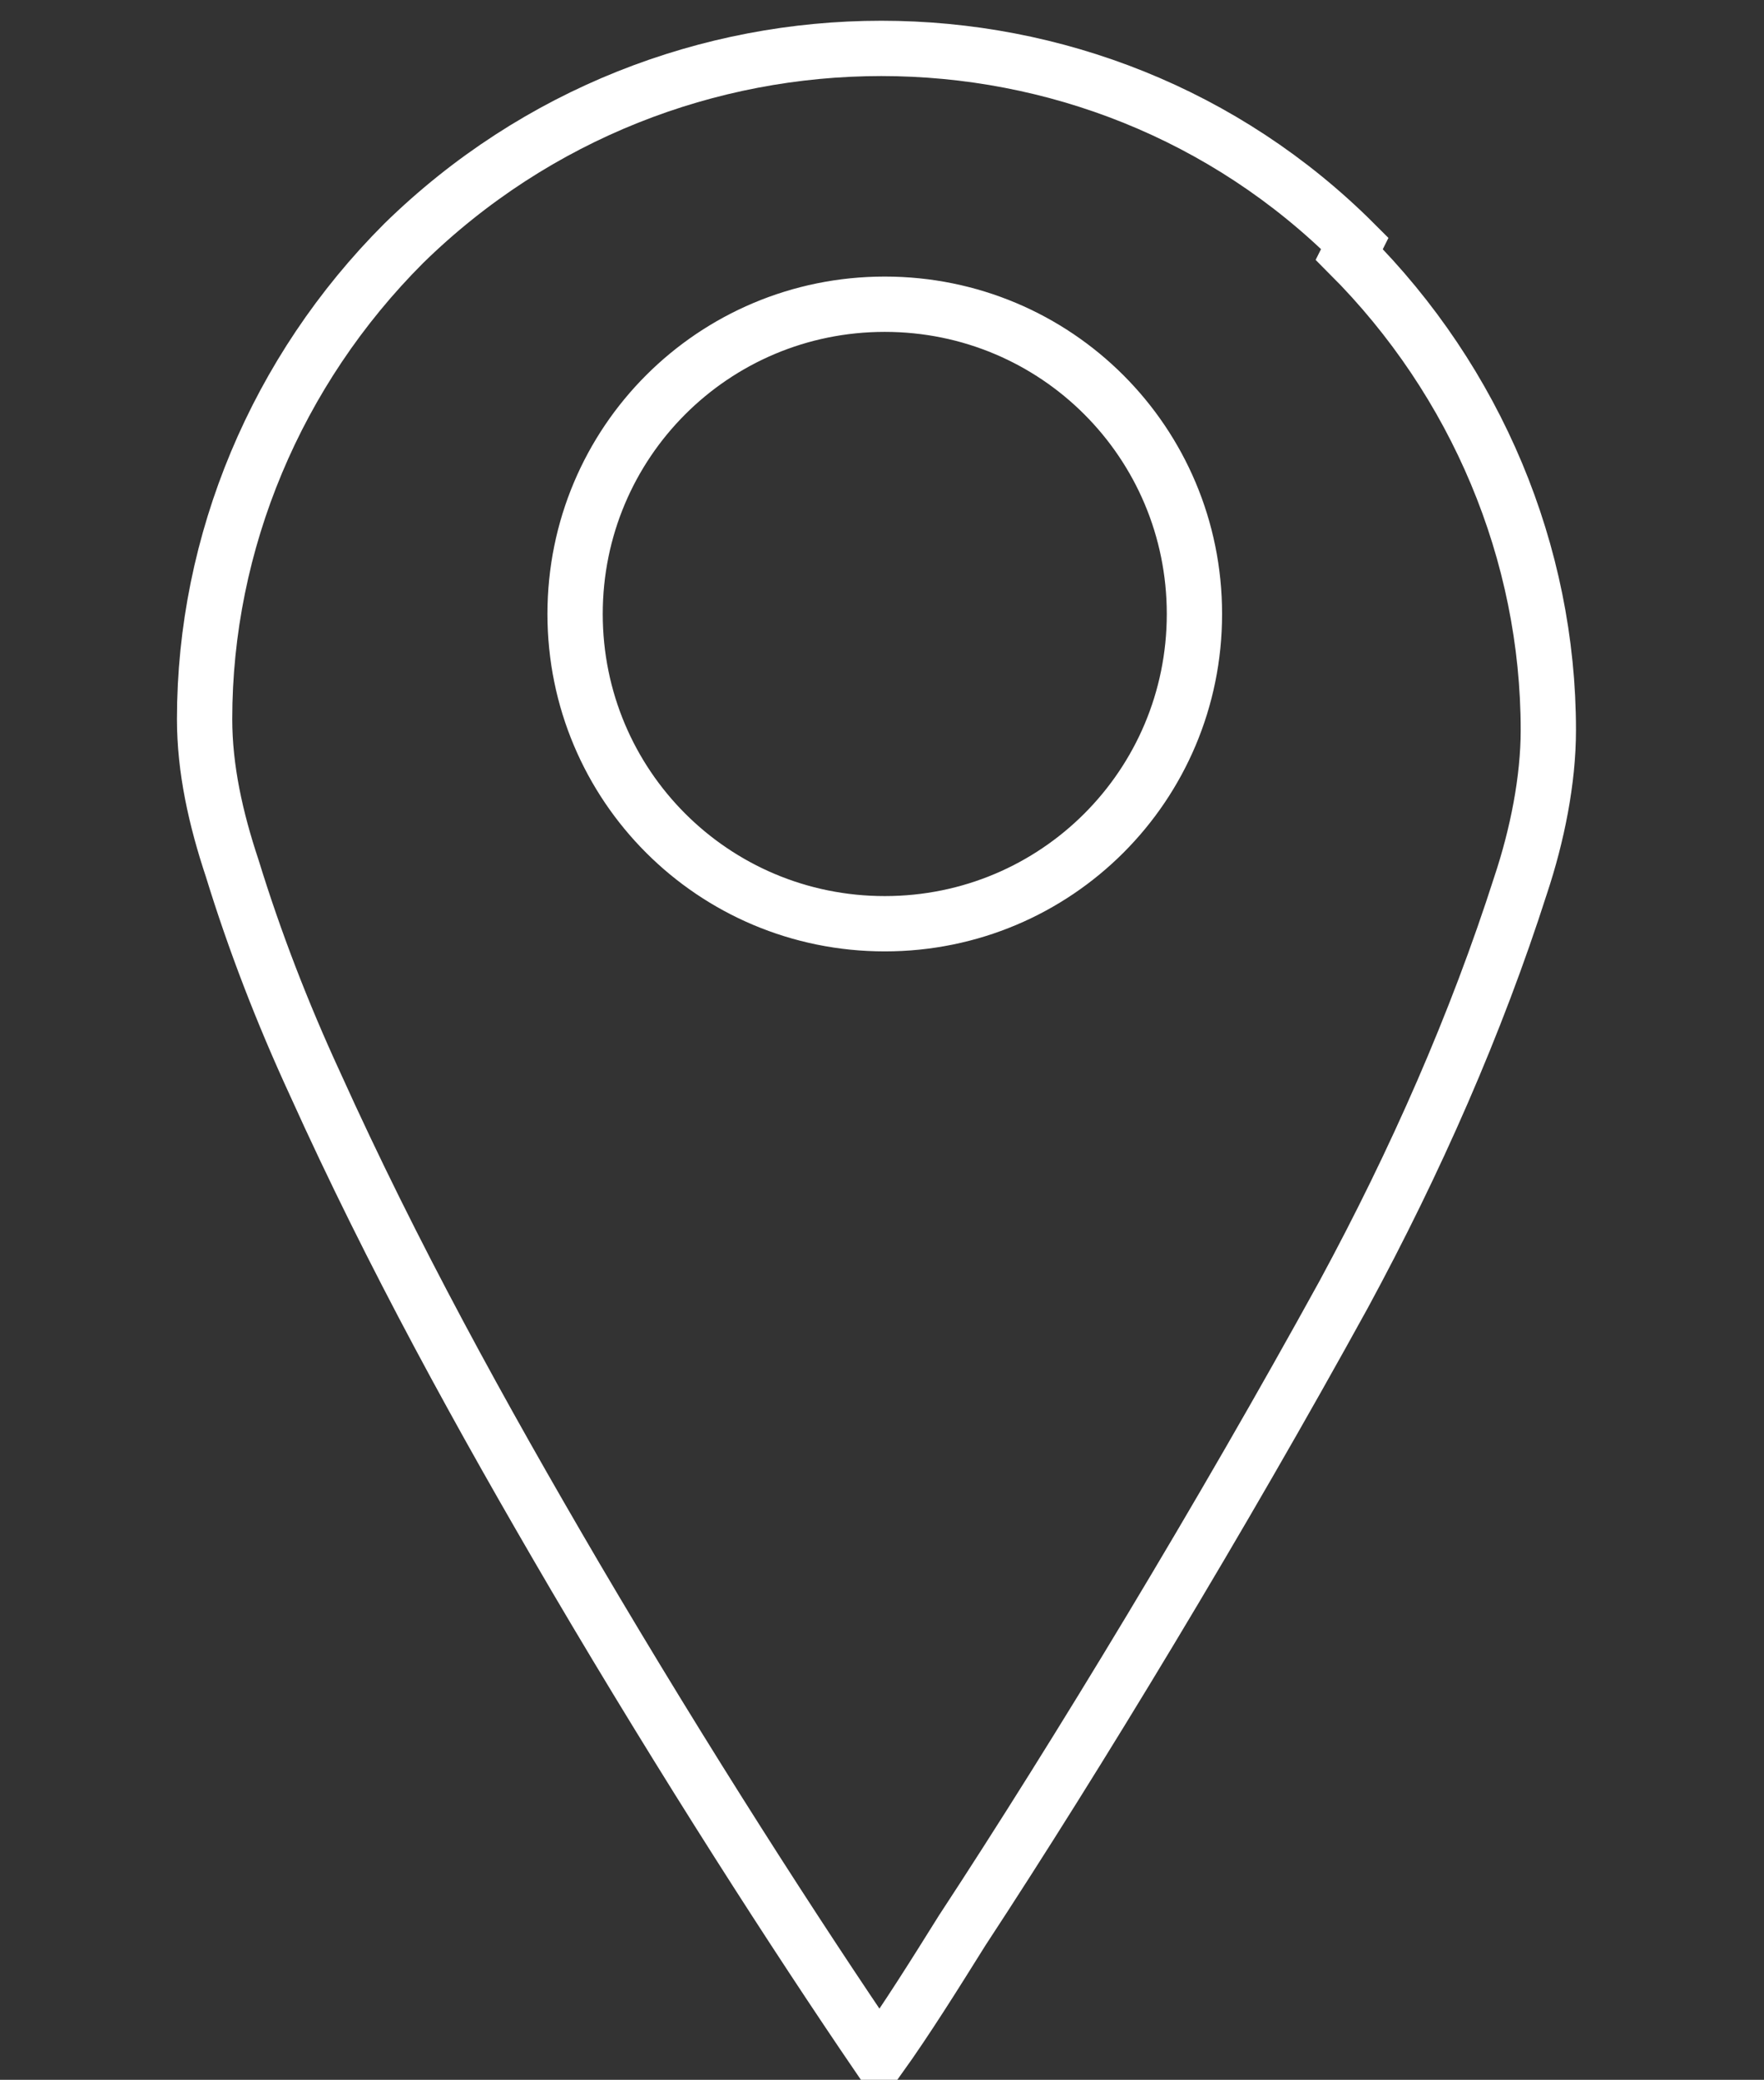 <?xml version="1.0" encoding="UTF-8"?>
<svg id="Layer_1" xmlns="http://www.w3.org/2000/svg" version="1.1" viewBox="0 0 31.9 37.6">
  <rect x="0" y="0" width="31.9" height="37.6" fill="#333333" stroke="none"/>
  <!-- Generator: Adobe Illustrator 29.0.1, SVG Export Plug-In . SVG Version: 2.1.0 Build 192)  -->
  <defs>
    <style>
      .st0, .st1, .st2, .st3, .st4 {
        fill: none;
      }

      .st0, .st2, .st3 {
        stroke-miterlimit: 10;
      }

      .st0, .st4 {
        stroke: #fff;
      }

      .st1, .st3 {
        stroke: #514269;
      }

      .st2 {
        stroke: #050000;
        stroke-width: 1.5px;
      }

      .st2, .st3, .st5 {
        display: none;
      }
    </style>
  </defs>
  <rect id="genfill-sample-file-last-art" class="st2" x="-525.5" y="-455.3" width="839.1" height="742"/>
  <g id="_グループ_158705" data-name="グループ_158705" class="st5">
    <path id="_パス_595422" data-name="パス_595422" class="st1" d="M22.5,19.7H7.6c-.4,0-.7.1-1,.4L-.2,27c-.3.3-.4.6-.4,1v19.8c0,1.9,1.5,3.4,3.4,3.4h19.7c1.9,0,3.4-1.5,3.4-3.4v-24.6c0-1.9-1.5-3.4-3.4-3.4ZM2,28.7c0-.3.3-.6.6-.6h3.7c.8,0,1.4-.6,1.4-1.4v-3.7c0-.3.3-.6.6-.6h14.1c.4,0,.8.3.8.8v24.6c0,.4-.3.8-.8.8H2.8c-.4,0-.8-.3-.8-.8v-19Z"/>
    <path id="_パス_595423" data-name="パス_595423" class="st1" d="M7.3,31.7h10.4"/>
    <path id="_パス_595424" data-name="パス_595424" class="st1" d="M7.3,36.7h10.4"/>
    <path id="_パス_595425" data-name="パス_595425" class="st1" d="M7.3,41.7h10.4"/>
  </g>
  <g id="_グループ_159343" data-name="グループ_159343" class="st5">
    <g id="_グループ_1587051" data-name="グループ_158705">
      <path id="_パス_5954221" data-name="パス_595422" class="st4" d="M24.1,17.4H6.7c-.4,0-.8.2-1.1.5L-2.4,25.9c-.3.3-.5.7-.5,1.1v23.1c0,2.2,1.8,3.9,3.9,3.9h23c2.2,0,3.9-1.8,3.9-3.9v-28.8c0-2.2-1.8-3.9-3.9-3.9ZM.2,27.9c0-.4.3-.7.7-.7h4.3c.9,0,1.7-.8,1.7-1.7v-4.3c0-.4.3-.7.7-.7h16.5c.5,0,.9.4.9.9v28.8c0,.5-.4.9-.9.9H1c-.5,0-.9-.4-.9-.9v-22.2Z"/>
      <path id="_パス_5954231" data-name="パス_595423" class="st4" d="M6.5,31.7h12.3"/>
      <path id="_パス_5954241" data-name="パス_595424" class="st4" d="M6.5,37.6h12.3"/>
      <path id="_パス_5954251" data-name="パス_595425" class="st4" d="M6.5,43.5h12.3"/>
    </g>
  </g>
  <path id="_パス_593661" data-name="パス_593661" class="st3" d="M20.4,22.1c-4.3-4.3-11.3-4.3-15.6,0-2.1,2.1-3.2,4.9-3.2,7.8,0,.8.2,1.7.4,2.5.4,1.2.8,2.4,1.3,3.5,1.3,2.8,2.7,5.5,4.3,8.1,1.8,3.1,3.7,5.9,5,7.9.4-.6.9-1.3,1.4-2.1,1.9-2.9,4.3-6.8,6.2-10.5,1.2-2.2,2.2-4.4,2.9-6.8.3-.8.4-1.7.5-2.6,0-2.9-1.2-5.8-3.2-7.8ZM12.7,33.3c-2.8,0-5.1-2.3-5.1-5.1s2.3-5.1,5.1-5.1c2.8,0,5.1,2.3,5.1,5.1h0c0,2.8-2.3,5.1-5.1,5.1h0Z"/>
  <g id="_グループ_1593431" data-name="グループ_159343" class="st5">
    <g id="_グループ_1587052" data-name="グループ_158705">
      <path id="_パス_5954222" data-name="パス_595422" class="st4" d="M27.5.5H10.1c-.4,0-.8.2-1.1.5L1,9c-.3.3-.5.7-.5,1.1v23.1c0,2.2,1.8,3.9,3.9,3.9h23c2.2,0,3.9-1.8,3.9-3.9V4.4c0-2.2-1.8-3.9-3.9-3.9ZM3.6,11c0-.4.3-.7.7-.7h4.3c.9,0,1.7-.8,1.7-1.7v-4.3c0-.4.3-.7.7-.7h16.5c.5,0,.9.4.9.9v28.8c0,.5-.4.9-.9.9H4.4c-.5,0-.9-.4-.9-.9V11Z"/>
      <path id="_パス_5954232" data-name="パス_595423" class="st4" d="M9.9,14.7h12.3"/>
      <path id="_パス_5954242" data-name="パス_595424" class="st4" d="M9.9,20.6h12.3"/>
      <path id="_パス_5954252" data-name="パス_595425" class="st4" d="M9.9,26.6h12.3"/>
    </g>
  </g>
  <path id="_パス_5936611" data-name="パス_593661" class="st0" d="M24.5,4.4c-4.7-4.7-12.4-4.7-17.2,0-2.3,2.3-3.6,5.4-3.6,8.6,0,.9.2,1.8.5,2.7.4,1.3.9,2.6,1.5,3.9,1.4,3.1,3,6,4.7,8.9,2,3.4,4,6.5,5.5,8.7.5-.7,1-1.5,1.5-2.3,2.1-3.2,4.7-7.5,6.9-11.5,1.3-2.4,2.4-4.9,3.2-7.4.3-.9.5-1.9.5-2.8,0-3.2-1.3-6.3-3.6-8.6ZM16,16.7c-3.1,0-5.6-2.5-5.6-5.6,0-3.1,2.5-5.6,5.6-5.6s5.6,2.5,5.6,5.6c0,3.1-2.5,5.6-5.6,5.6h0Z"/>
</svg>